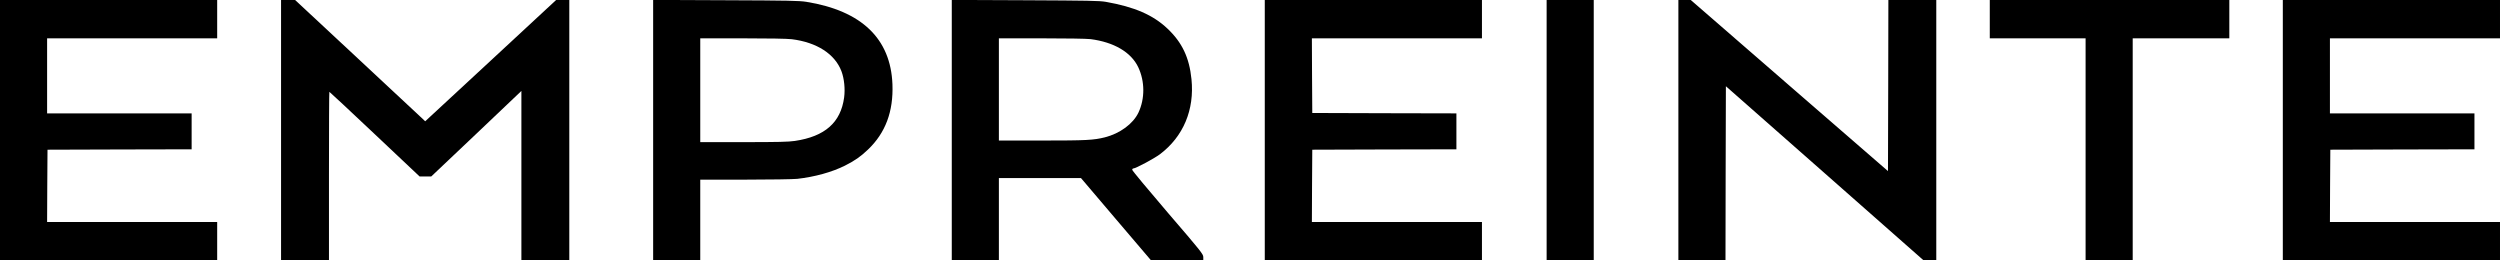 <svg version="1.0" xmlns="http://www.w3.org/2000/svg"
 width="3131pt" height="326pt" viewBox="0 0 3131 326"
 preserveAspectRatio="xMidYMid meet">

<g transform="translate(0,326) scale(0.1,-0.1)"
fill="#000000" stroke="none">
<path d="M0 1630 l0 -1630 1360 0 1360 0 0 240 0 240 -1065 0 -1065 0 2 452 3
453 902 3 903 2 0 225 0 225 -905 0 -905 0 0 470 0 470 1065 0 1065 0 0 240 0
240 -1360 0 -1360 0 0 -1630z"/>
<path d="M3520 1630 l0 -1630 300 0 300 0 0 1055 c0 580 2 1055 5 1055 3 0
259 -238 568 -530 l562 -530 73 0 73 0 565 535 564 536 0 -1061 0 -1060 300 0
300 0 0 1630 0 1630 -82 0 -83 0 -820 -760 -820 -759 -30 29 c-16 15 -383 357
-814 759 l-785 731 -88 0 -88 0 0 -1630z"/>
<path d="M8180 1630 l0 -1630 295 0 295 0 0 505 0 505 563 0 c310 0 602 5 652
10 221 25 433 84 596 165 125 63 197 113 290 202 219 209 319 477 306 817 -22
572 -386 921 -1078 1033 -90 14 -222 17 -1011 20 l-908 4 0 -1631z m1735 1139
c315 -39 542 -185 624 -403 34 -91 47 -220 33 -326 -42 -314 -240 -489 -617
-545 -79 -12 -213 -15 -642 -15 l-543 0 0 650 0 650 528 0 c323 0 562 -4 617
-11z"/>
<path d="M11920 1631 l0 -1631 295 0 295 0 0 515 0 515 514 0 514 0 438 -515
439 -515 327 0 328 0 0 39 c0 38 -21 65 -445 558 -244 285 -445 526 -445 536
0 9 6 17 13 17 30 0 261 124 335 179 292 221 433 556 394 939 -27 270 -117
460 -300 633 -181 172 -415 273 -773 336 -81 14 -219 16 -1011 20 l-918 4 0
-1630z m1737 1139 c293 -37 509 -164 598 -351 84 -178 85 -394 3 -569 -67
-141 -232 -262 -421 -310 -142 -35 -230 -40 -784 -40 l-543 0 0 640 0 640 533
0 c303 0 568 -4 614 -10z"/>
<path d="M15840 1630 l0 -1630 1360 0 1360 0 0 240 0 240 -1065 0 -1065 0 2
452 3 453 903 3 902 2 0 225 0 225 -902 2 -903 3 -3 468 -2 467 1065 0 1065 0
0 240 0 240 -1360 0 -1360 0 0 -1630z"/>
<path d="M19370 1630 l0 -1630 295 0 295 0 0 1630 0 1630 -295 0 -295 0 0
-1630z"/>
<path d="M21020 1630 l0 -1630 295 0 295 0 2 1090 3 1090 1238 -1090 1237
-1090 80 0 80 0 0 1630 0 1630 -300 0 -300 0 -2 -1072 -3 -1071 -1235 1071
-1235 1072 -77 0 -78 0 0 -1630z"/>
<path d="M24920 3020 l0 -240 600 0 600 0 0 -1390 0 -1390 295 0 295 0 0 1390
0 1390 605 0 605 0 0 240 0 240 -1500 0 -1500 0 0 -240z"/>
<path d="M28590 1630 l0 -1630 1360 0 1360 0 0 240 0 240 -1065 0 -1065 0 2
452 3 453 903 3 902 2 0 225 0 225 -905 0 -905 0 0 470 0 470 1065 0 1065 0 0
240 0 240 -1360 0 -1360 0 0 -1630z"/>
</g>
</svg>
